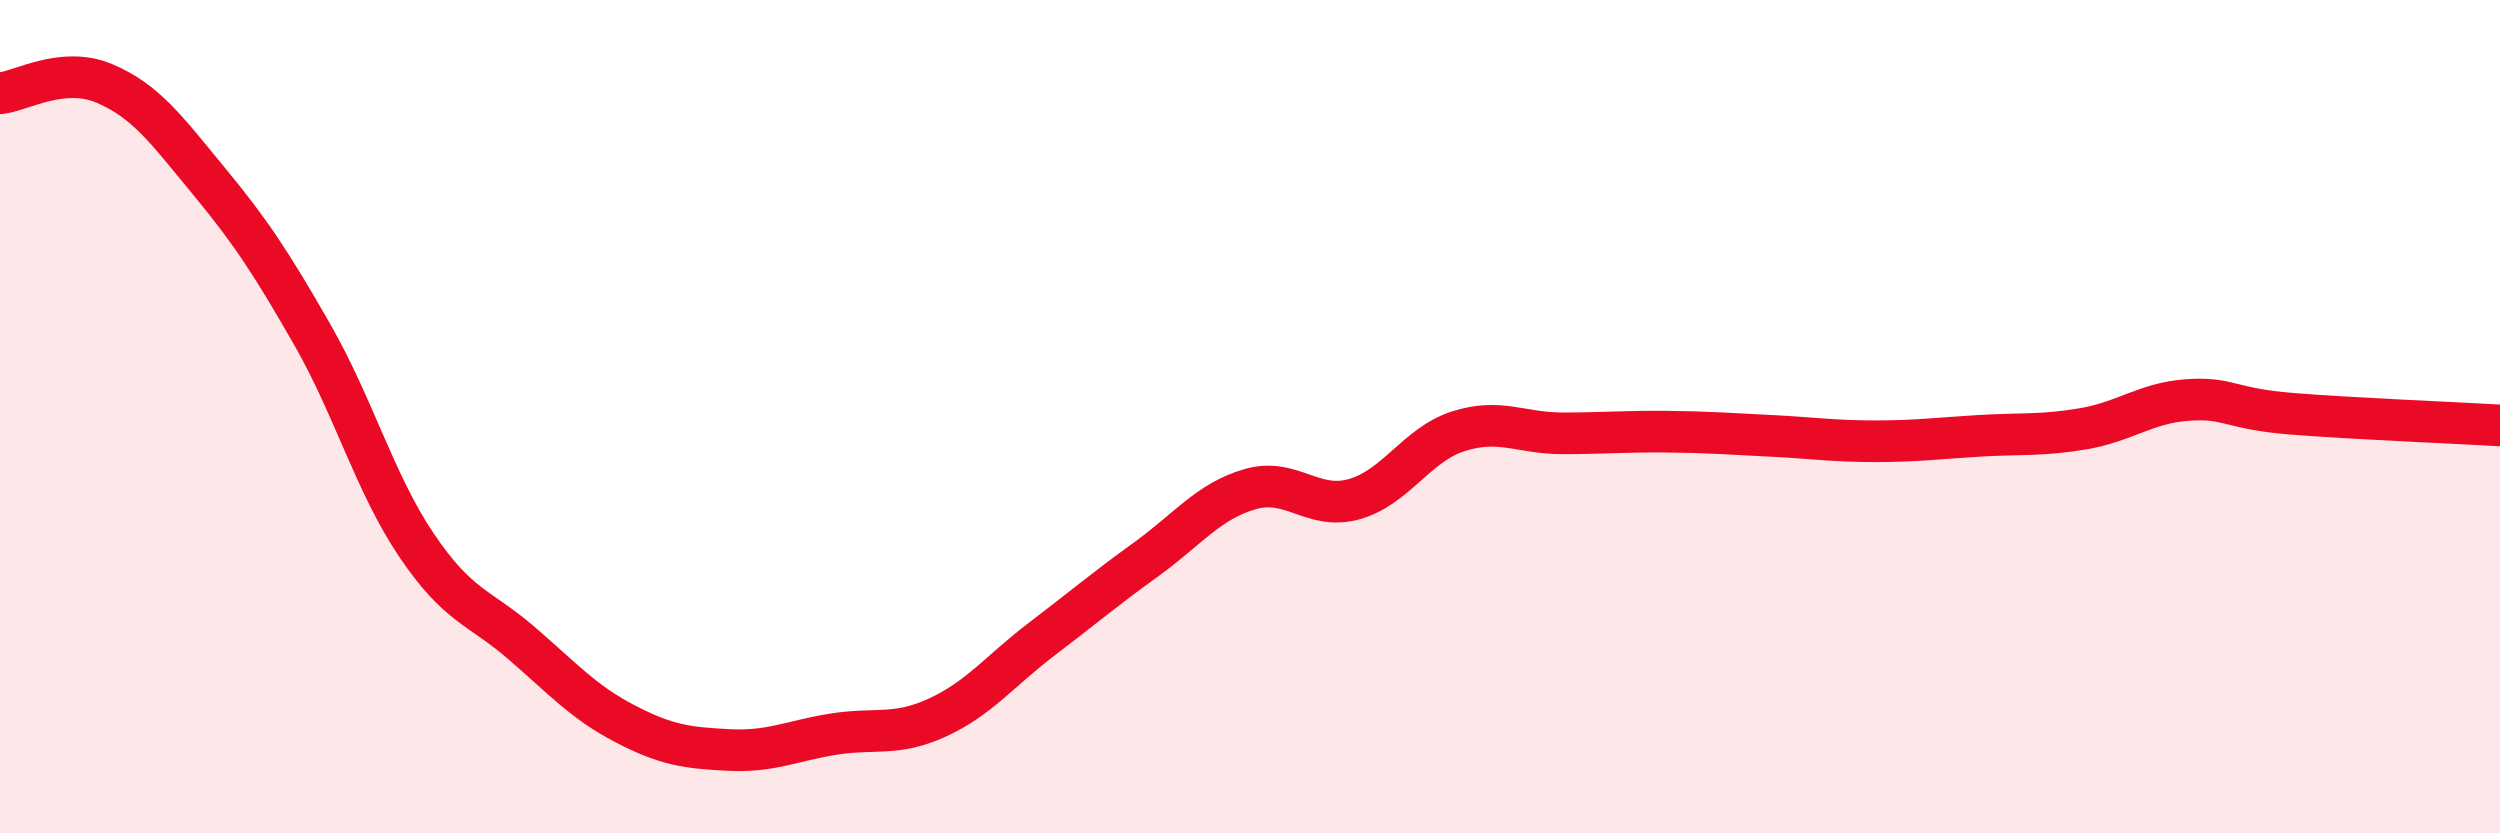 
    <svg width="60" height="20" viewBox="0 0 60 20" xmlns="http://www.w3.org/2000/svg">
      <path
        d="M 0,2.24 C 0.5,2.19 1.5,1.58 2.5,2 C 3.5,2.42 4,3.12 5,4.33 C 6,5.54 6.5,6.29 7.5,8.04 C 8.5,9.79 9,11.61 10,13.09 C 11,14.57 11.5,14.56 12.5,15.42 C 13.5,16.28 14,16.85 15,17.37 C 16,17.89 16.5,17.95 17.5,18 C 18.5,18.05 19,17.78 20,17.62 C 21,17.46 21.5,17.68 22.5,17.22 C 23.5,16.76 24,16.1 25,15.34 C 26,14.58 26.5,14.15 27.5,13.43 C 28.5,12.71 29,12.03 30,11.74 C 31,11.45 31.5,12.26 32.5,11.98 C 33.5,11.7 34,10.67 35,10.35 C 36,10.03 36.5,10.4 37.5,10.4 C 38.5,10.4 39,10.35 40,10.36 C 41,10.37 41.5,10.41 42.5,10.46 C 43.5,10.51 44,10.59 45,10.59 C 46,10.59 46.5,10.52 47.5,10.46 C 48.5,10.4 49,10.46 50,10.29 C 51,10.12 51.5,9.67 52.5,9.6 C 53.5,9.53 53.5,9.81 55,9.93 C 56.5,10.05 59,10.15 60,10.21L60 20L0 20Z"
        fill="#EB0A25"
        opacity="0.1"
        stroke-linecap="round"
        stroke-linejoin="round"
      />
      <path
        d="M 0,2.24 C 0.5,2.19 1.5,1.58 2.5,2 C 3.5,2.42 4,3.12 5,4.33 C 6,5.54 6.5,6.29 7.5,8.04 C 8.5,9.79 9,11.61 10,13.09 C 11,14.57 11.5,14.56 12.5,15.42 C 13.5,16.28 14,16.85 15,17.37 C 16,17.89 16.5,17.95 17.5,18 C 18.5,18.05 19,17.78 20,17.62 C 21,17.46 21.5,17.68 22.5,17.22 C 23.5,16.76 24,16.1 25,15.34 C 26,14.58 26.5,14.15 27.5,13.43 C 28.5,12.71 29,12.03 30,11.74 C 31,11.45 31.5,12.26 32.5,11.98 C 33.5,11.7 34,10.67 35,10.35 C 36,10.03 36.5,10.4 37.5,10.4 C 38.5,10.4 39,10.35 40,10.36 C 41,10.37 41.5,10.41 42.5,10.46 C 43.5,10.51 44,10.59 45,10.59 C 46,10.59 46.5,10.52 47.5,10.46 C 48.5,10.4 49,10.46 50,10.29 C 51,10.12 51.5,9.67 52.5,9.6 C 53.5,9.53 53.5,9.81 55,9.93 C 56.5,10.05 59,10.15 60,10.21"
        stroke="#EB0A25"
        stroke-width="1"
        fill="none"
        stroke-linecap="round"
        stroke-linejoin="round"
      />
    </svg>
  